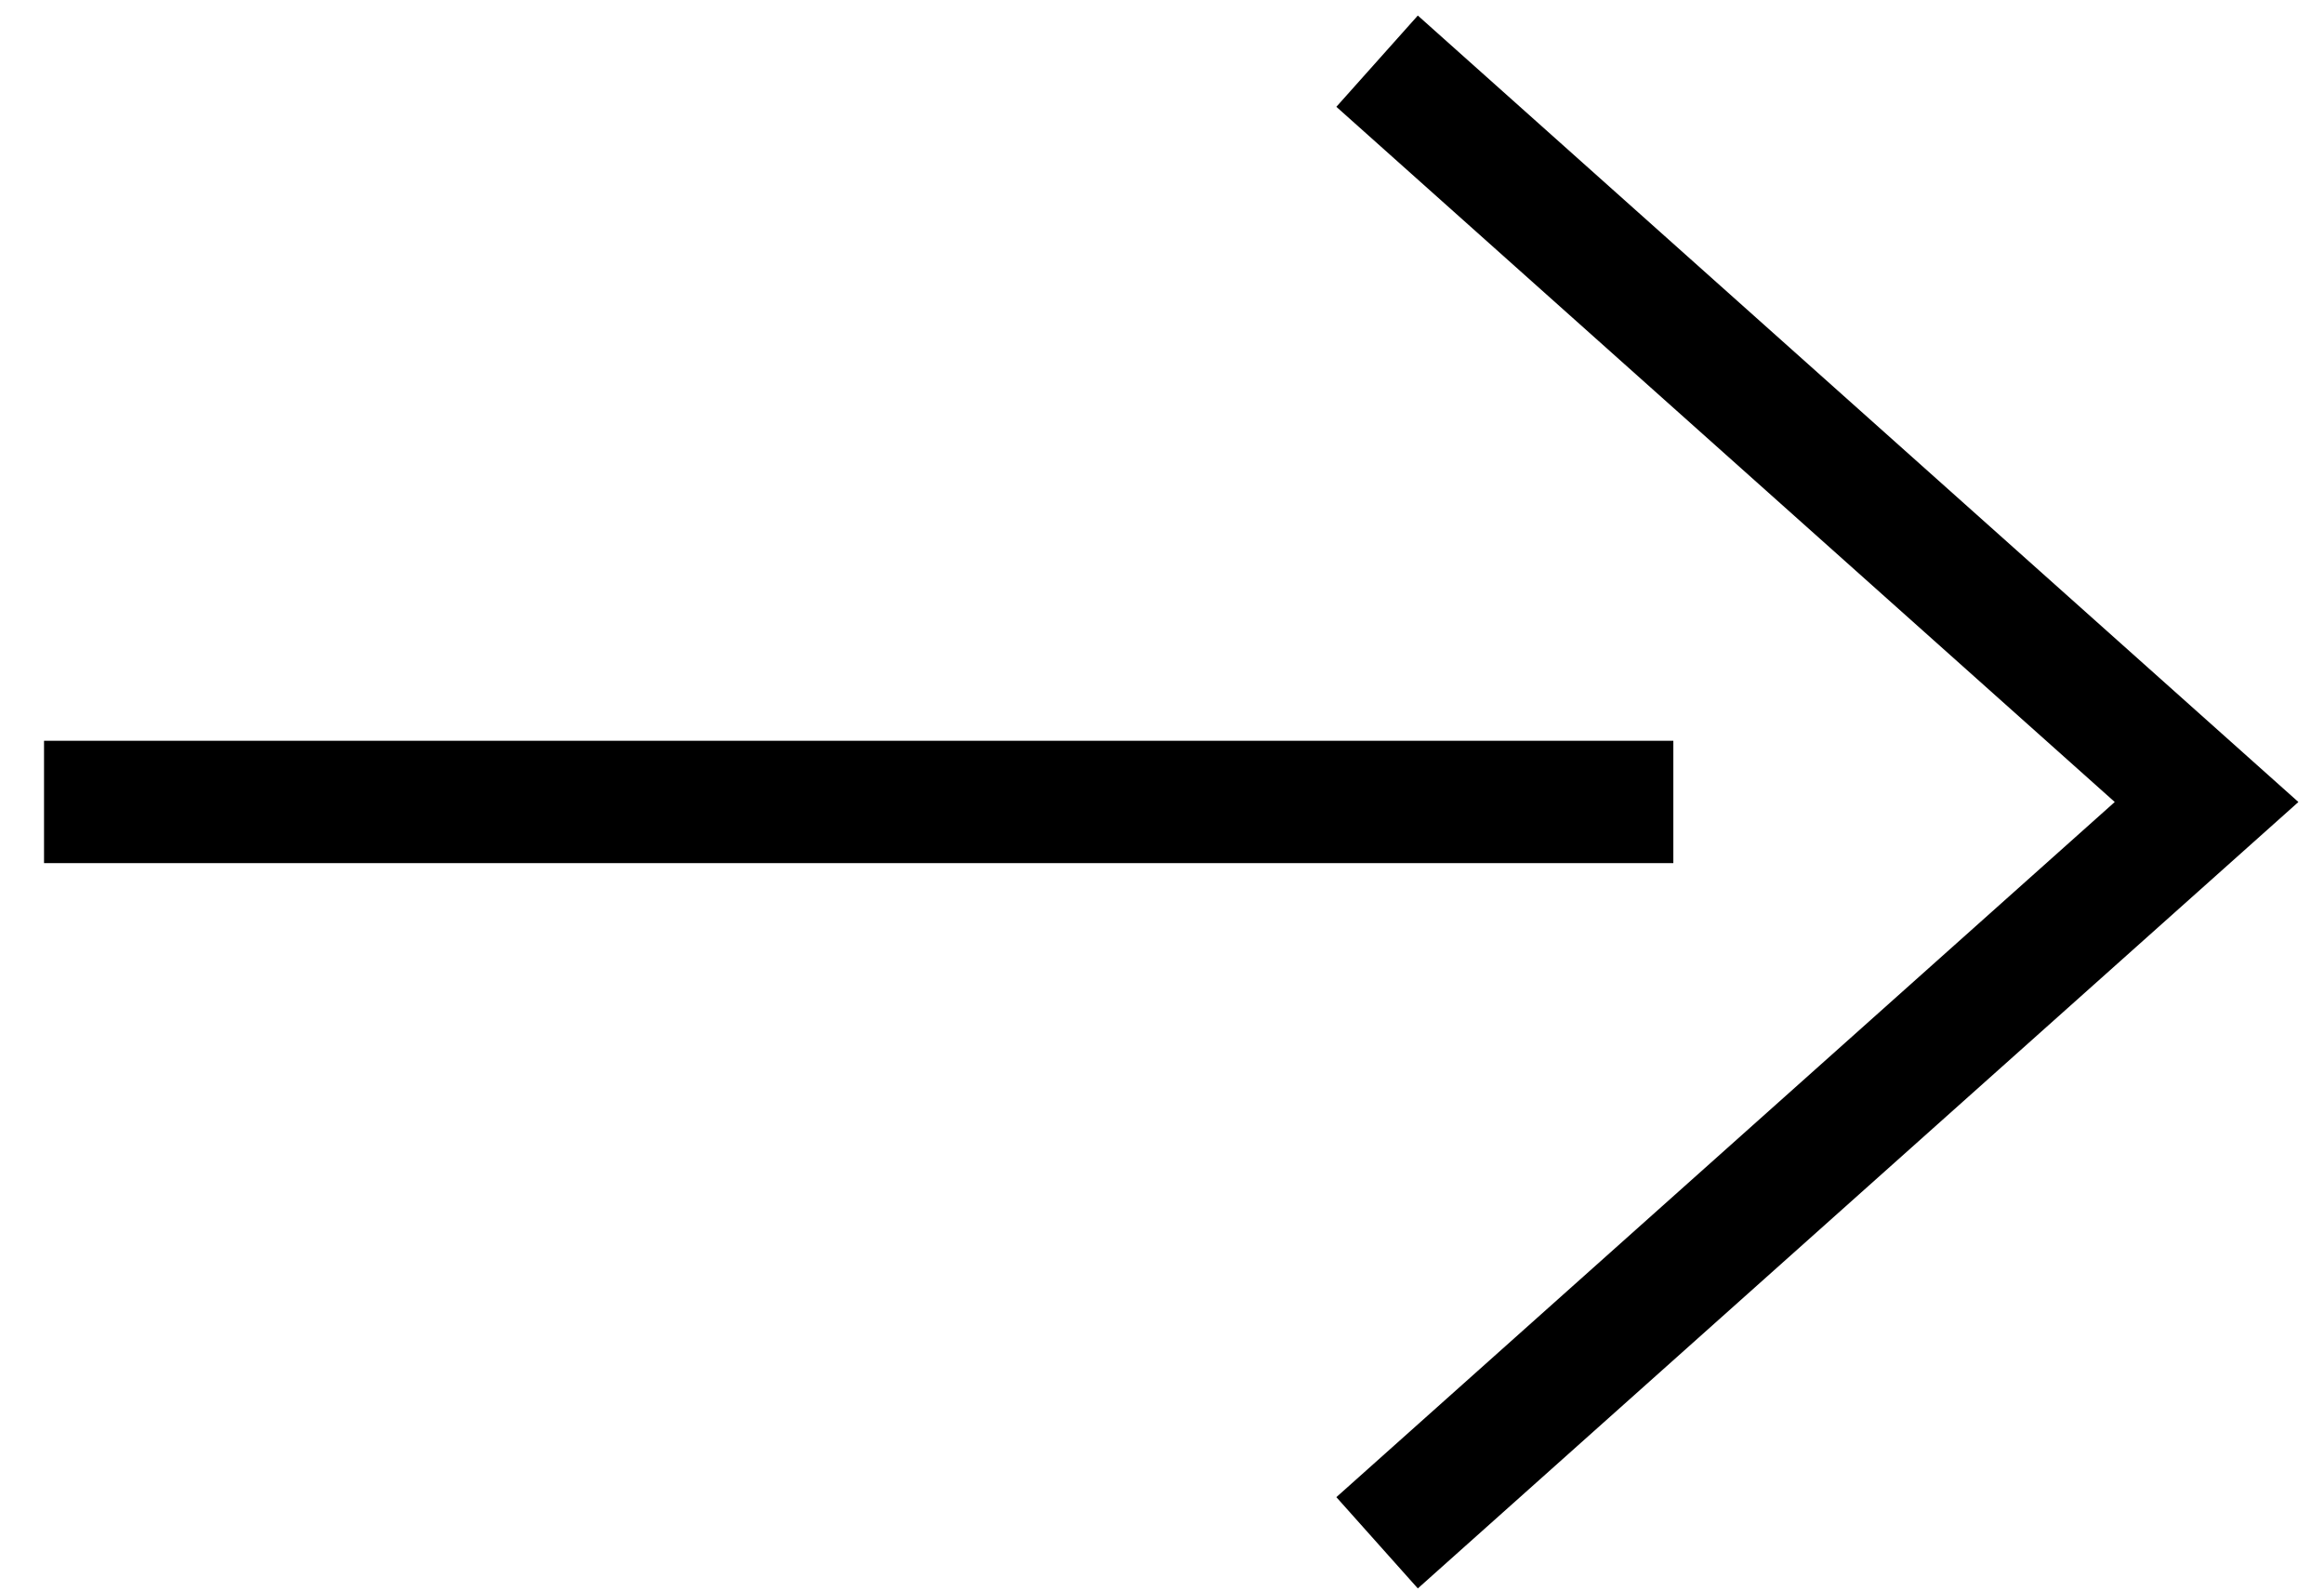 <svg width="38" height="26" viewBox="0 0 38 26" fill="none" xmlns="http://www.w3.org/2000/svg">
<path d="M22.517 1L36.08 13.11L22.517 25.219" stroke="black" stroke-width="2"/>
<path d="M0.72 13.109H27.361" stroke="black" stroke-width="2"/>
</svg>
